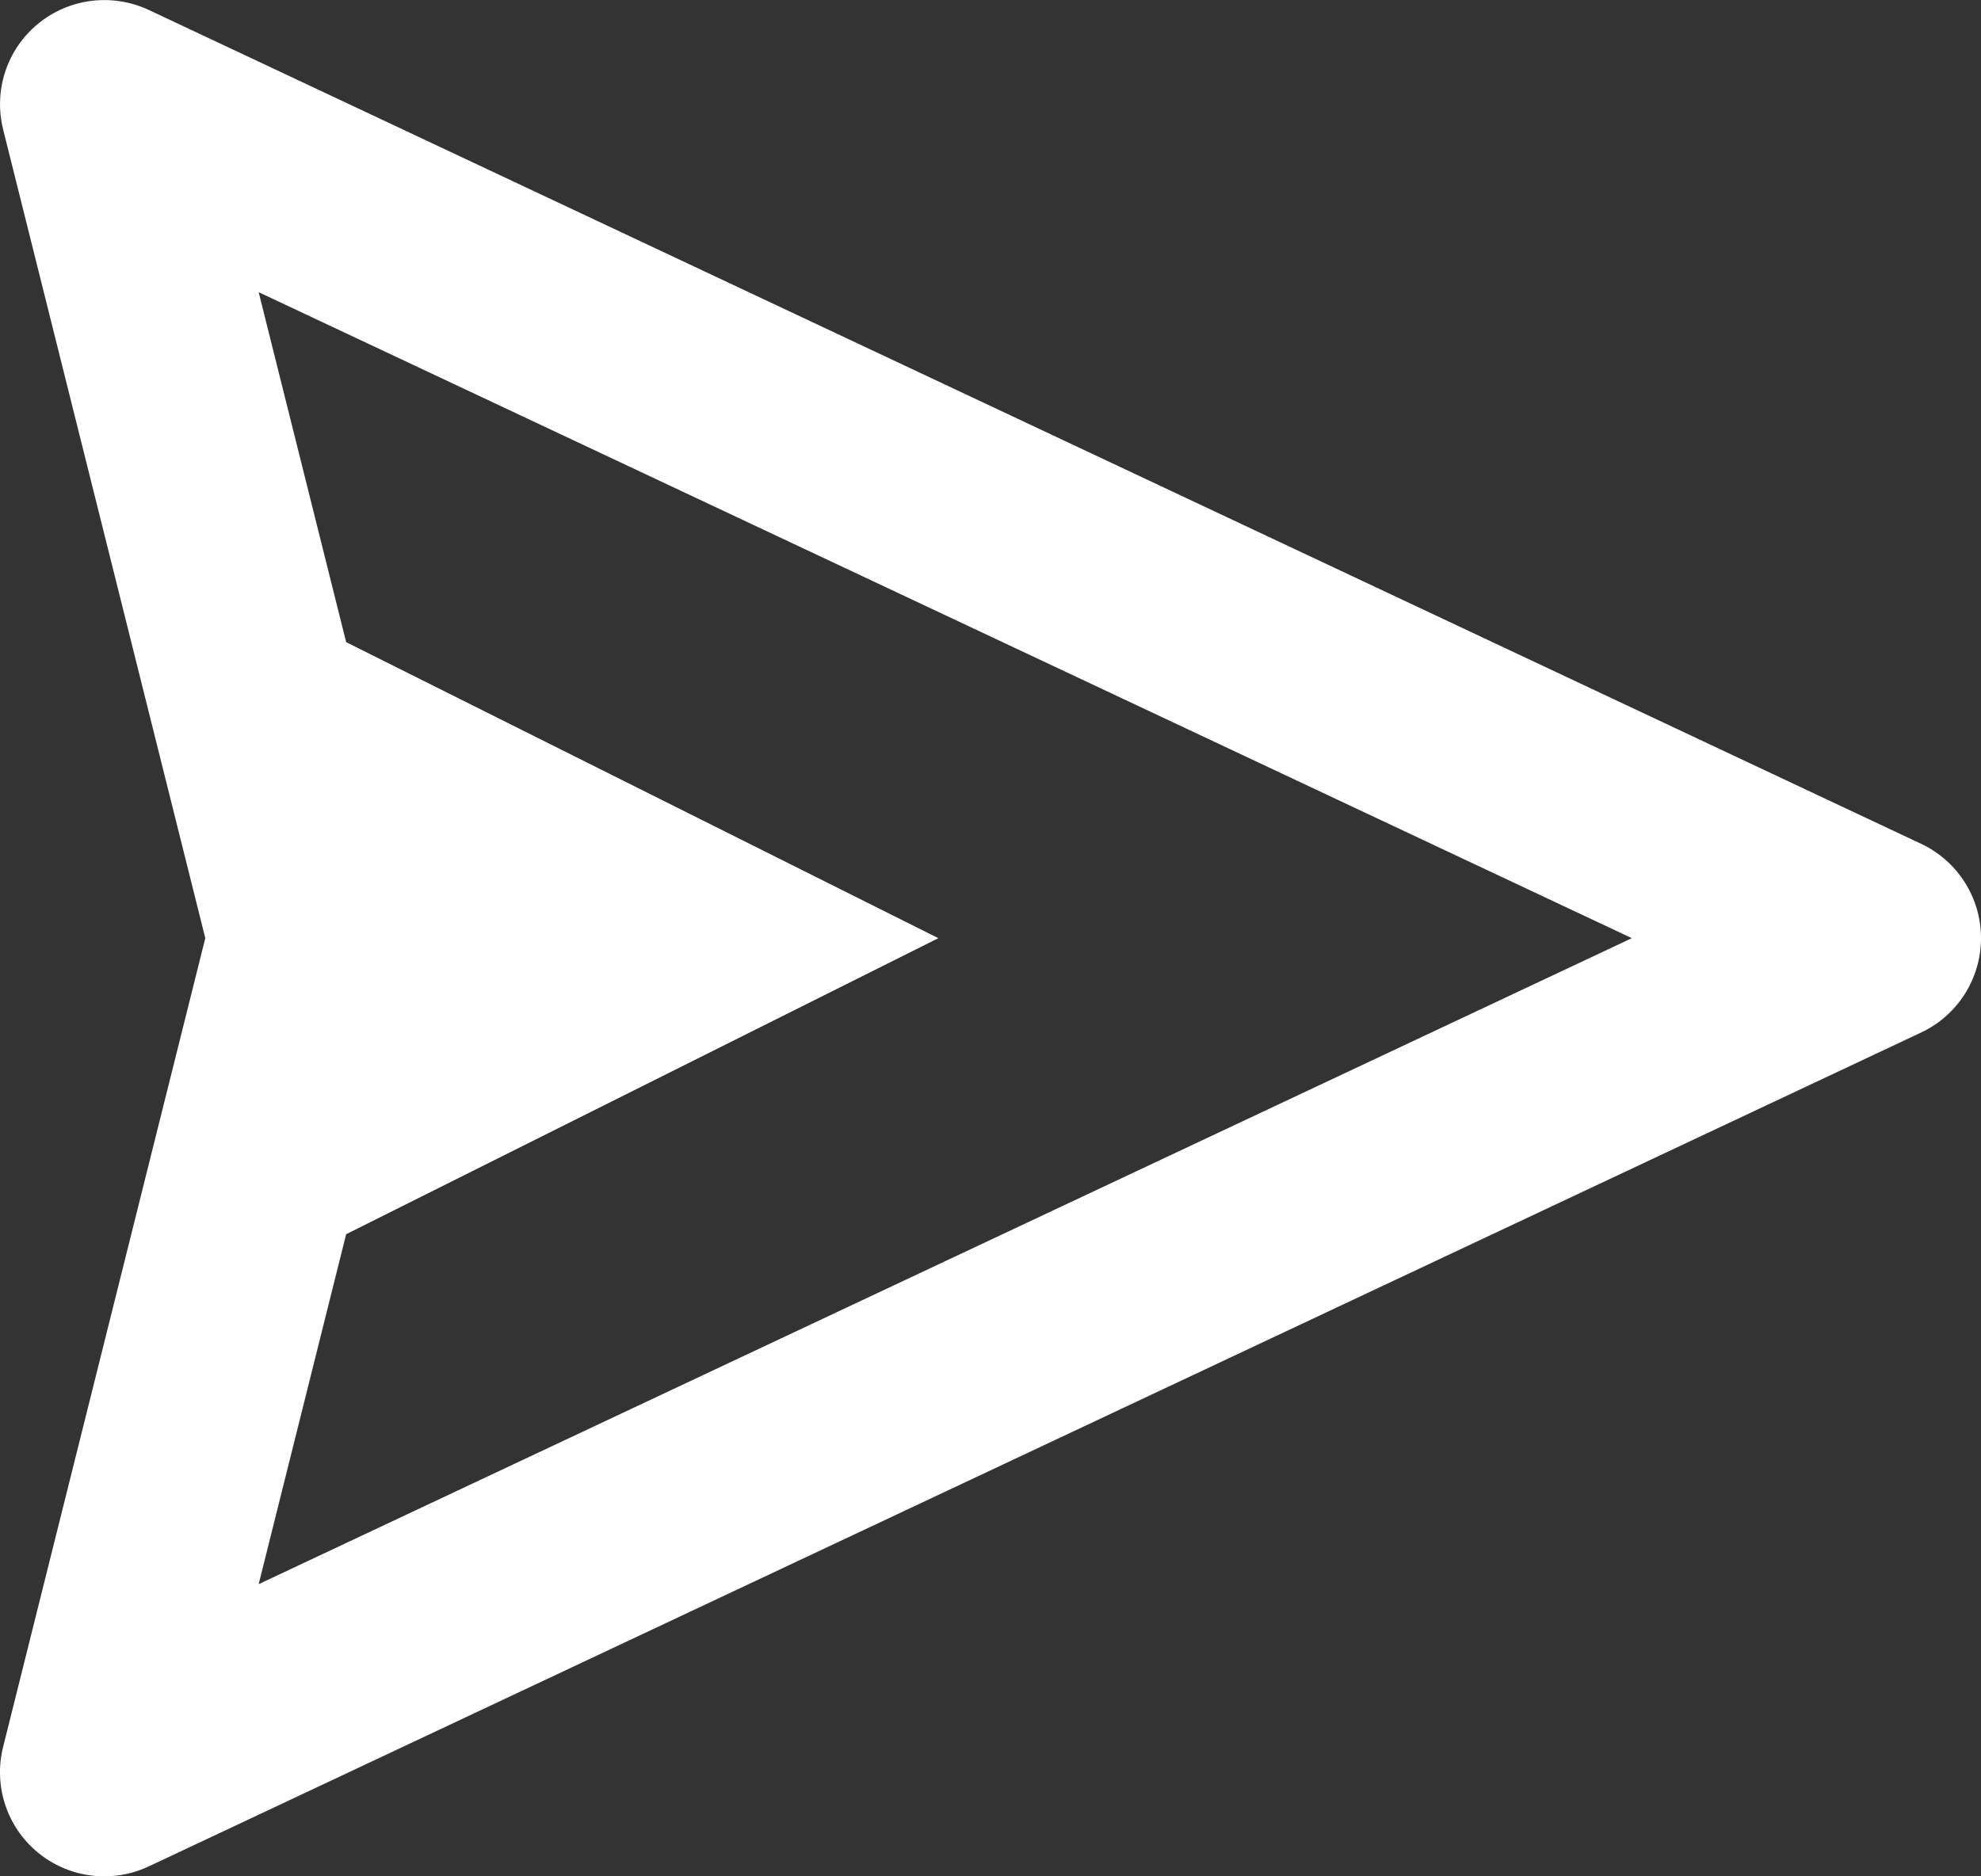 <svg width="19" height="18" viewBox="0 0 19 18" fill="none" xmlns="http://www.w3.org/2000/svg">
<rect x="0" y="0" width="19" height="18" fill="#333333" stroke="none"/>
<path d="M18.426 8.095L1.426 0.095C1.076 -0.068 0.663 -0.017 0.365 0.228C0.066 0.473 -0.063 0.868 0.03 1.242L1.969 9L0.03 16.758C-0.064 17.132 0.066 17.528 0.365 17.773C0.548 17.923 0.772 18 1 18C1.145 18 1.29 17.969 1.426 17.905L18.426 9.905C18.776 9.74 19 9.388 19 9C19 8.612 18.776 8.26 18.426 8.095ZM2.481 15.197L3.32 11.84L9 9L3.32 6.16L2.481 2.803L15.651 9L2.481 15.197Z" fill="white"/>
</svg>
